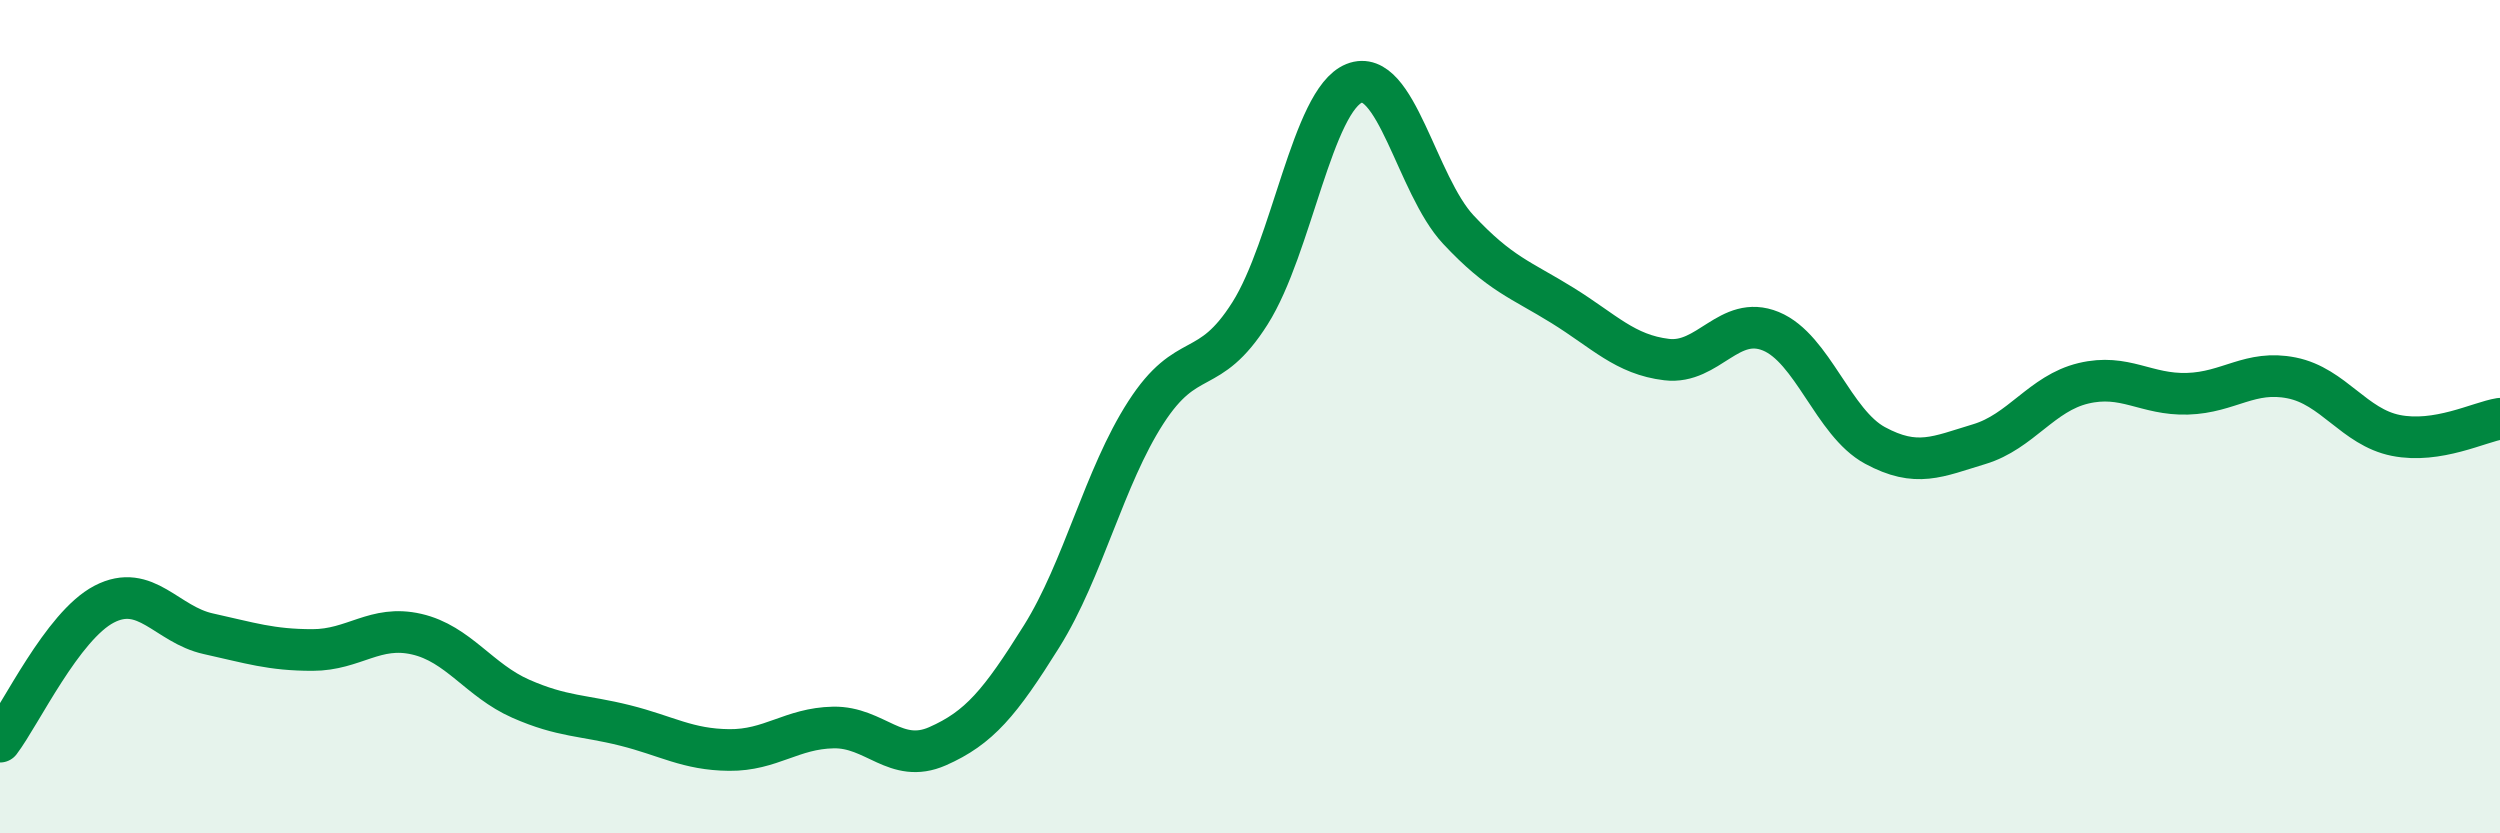 
    <svg width="60" height="20" viewBox="0 0 60 20" xmlns="http://www.w3.org/2000/svg">
      <path
        d="M 0,17.8 C 0.5,17.14 1.5,15.02 2.5,14.5 C 3.5,13.98 4,14.99 5,15.21 C 6,15.43 6.5,15.6 7.5,15.6 C 8.5,15.6 9,14.99 10,15.22 C 11,15.45 11.5,16.33 12.5,16.77 C 13.5,17.21 14,17.16 15,17.41 C 16,17.66 16.5,17.99 17.5,18 C 18.5,18.01 19,17.48 20,17.46 C 21,17.44 21.5,18.35 22.5,17.91 C 23.5,17.47 24,16.87 25,15.27 C 26,13.67 26.5,11.45 27.5,9.9 C 28.5,8.35 29,9.1 30,7.52 C 31,5.94 31.5,2.4 32.5,2 C 33.5,1.6 34,4.44 35,5.51 C 36,6.58 36.5,6.71 37.5,7.33 C 38.5,7.95 39,8.51 40,8.63 C 41,8.75 41.5,7.54 42.5,7.95 C 43.5,8.36 44,10.15 45,10.69 C 46,11.23 46.5,10.96 47.5,10.66 C 48.5,10.36 49,9.44 50,9.2 C 51,8.96 51.5,9.48 52.5,9.45 C 53.5,9.42 54,8.87 55,9.07 C 56,9.27 56.5,10.25 57.5,10.45 C 58.5,10.65 59.5,10.13 60,10.05L60 20L0 20Z"
        fill="#008740"
        opacity="0.1"
        stroke-linecap="round"
        stroke-linejoin="round"
      />
      <path
        d="M 0,17.8 C 0.5,17.14 1.5,15.02 2.5,14.5 C 3.5,13.98 4,14.99 5,15.21 C 6,15.43 6.5,15.6 7.5,15.6 C 8.5,15.6 9,14.99 10,15.22 C 11,15.45 11.5,16.33 12.5,16.77 C 13.5,17.21 14,17.16 15,17.41 C 16,17.66 16.5,17.99 17.5,18 C 18.5,18.01 19,17.48 20,17.46 C 21,17.44 21.5,18.35 22.5,17.91 C 23.5,17.47 24,16.87 25,15.27 C 26,13.67 26.5,11.45 27.5,9.9 C 28.5,8.35 29,9.1 30,7.52 C 31,5.94 31.5,2.4 32.5,2 C 33.5,1.6 34,4.44 35,5.51 C 36,6.58 36.5,6.71 37.5,7.33 C 38.5,7.95 39,8.51 40,8.63 C 41,8.75 41.5,7.54 42.5,7.95 C 43.5,8.36 44,10.15 45,10.69 C 46,11.23 46.5,10.96 47.5,10.66 C 48.5,10.36 49,9.44 50,9.2 C 51,8.96 51.5,9.48 52.5,9.45 C 53.5,9.42 54,8.87 55,9.07 C 56,9.27 56.5,10.25 57.5,10.45 C 58.5,10.65 59.5,10.13 60,10.05"
        stroke="#008740"
        stroke-width="1"
        fill="none"
        stroke-linecap="round"
        stroke-linejoin="round"
      />
    </svg>
  